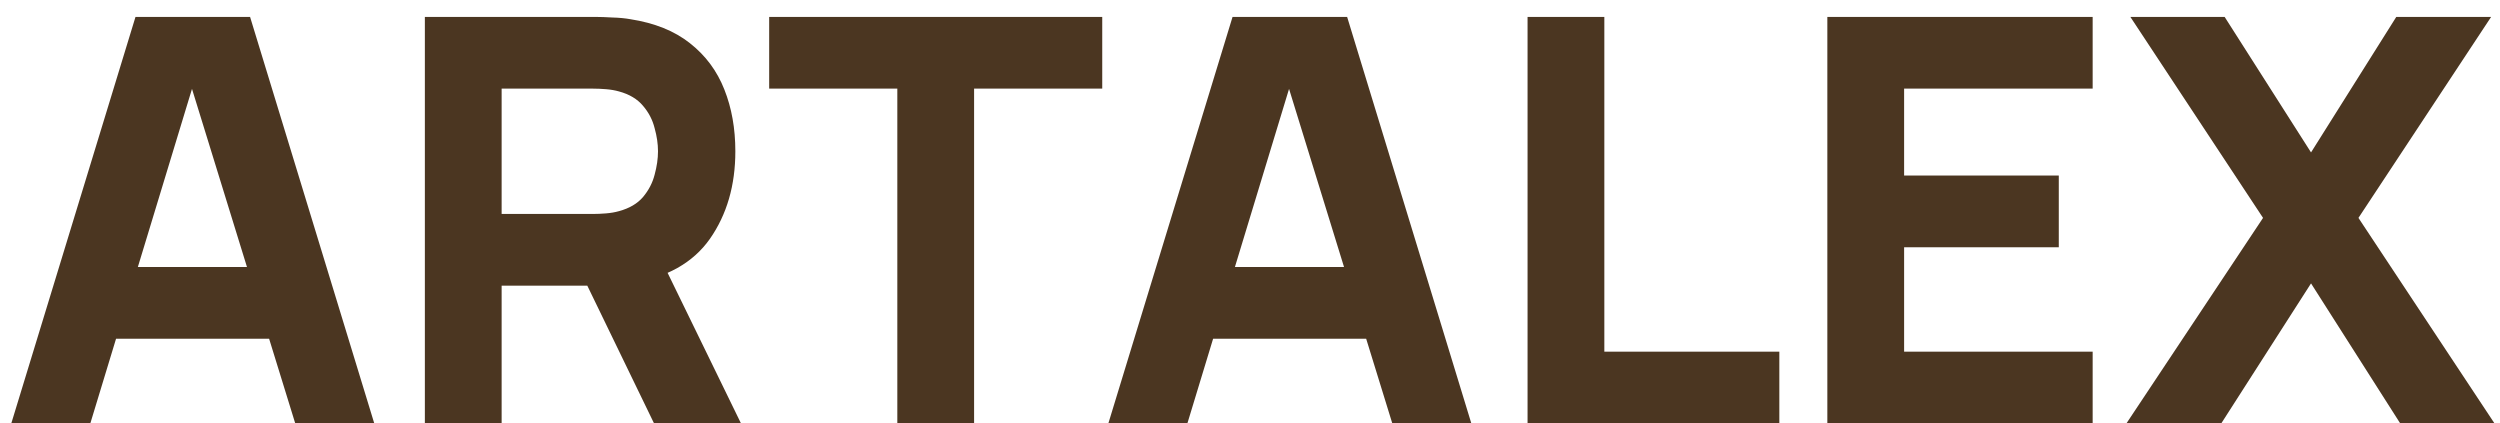 <?xml version="1.0" encoding="UTF-8"?> <svg xmlns="http://www.w3.org/2000/svg" width="124" height="21" viewBox="0 0 124 21" fill="none"><path d="M0.56 21L6.72 0.84H12.404L18.564 21H14.644L9.156 3.22H9.884L4.48 21H0.56ZM4.256 16.8V13.244H14.896V16.8H4.256ZM21.073 21V0.84H29.585C29.781 0.84 30.043 0.849 30.369 0.868C30.705 0.877 31.004 0.905 31.265 0.952C32.469 1.139 33.454 1.535 34.219 2.142C34.994 2.749 35.563 3.514 35.927 4.438C36.291 5.353 36.473 6.375 36.473 7.504C36.473 9.193 36.053 10.64 35.213 11.844C34.373 13.039 33.057 13.776 31.265 14.056L29.585 14.168H24.881V21H21.073ZM32.441 21L28.465 12.796L32.385 12.04L36.753 21H32.441ZM24.881 10.612H29.417C29.613 10.612 29.828 10.603 30.061 10.584C30.295 10.565 30.509 10.528 30.705 10.472C31.219 10.332 31.615 10.099 31.895 9.772C32.175 9.436 32.367 9.067 32.469 8.666C32.581 8.255 32.637 7.868 32.637 7.504C32.637 7.14 32.581 6.757 32.469 6.356C32.367 5.945 32.175 5.577 31.895 5.25C31.615 4.914 31.219 4.676 30.705 4.536C30.509 4.48 30.295 4.443 30.061 4.424C29.828 4.405 29.613 4.396 29.417 4.396H24.881V10.612ZM44.507 21V4.396H38.151V0.84H54.671V4.396H48.315V21H44.507ZM54.974 21L61.134 0.84H66.818L72.978 21H69.058L63.57 3.22H64.298L58.894 21H54.974ZM58.67 16.8V13.244H69.31V16.8H58.67ZM75.767 21V0.84H79.575V17.444H88.255V21H75.767ZM90.636 21V0.84H103.796V4.396H94.444V8.708H102.116V12.264H94.444V17.444H103.796V21H90.636ZM105.471 21L112.247 10.808L105.667 0.84H110.343L114.627 7.56L118.855 0.84H123.559L116.979 10.808L123.727 21H119.051L114.627 14.056L110.175 21H105.471Z" fill="#4B3621"></path></svg> 